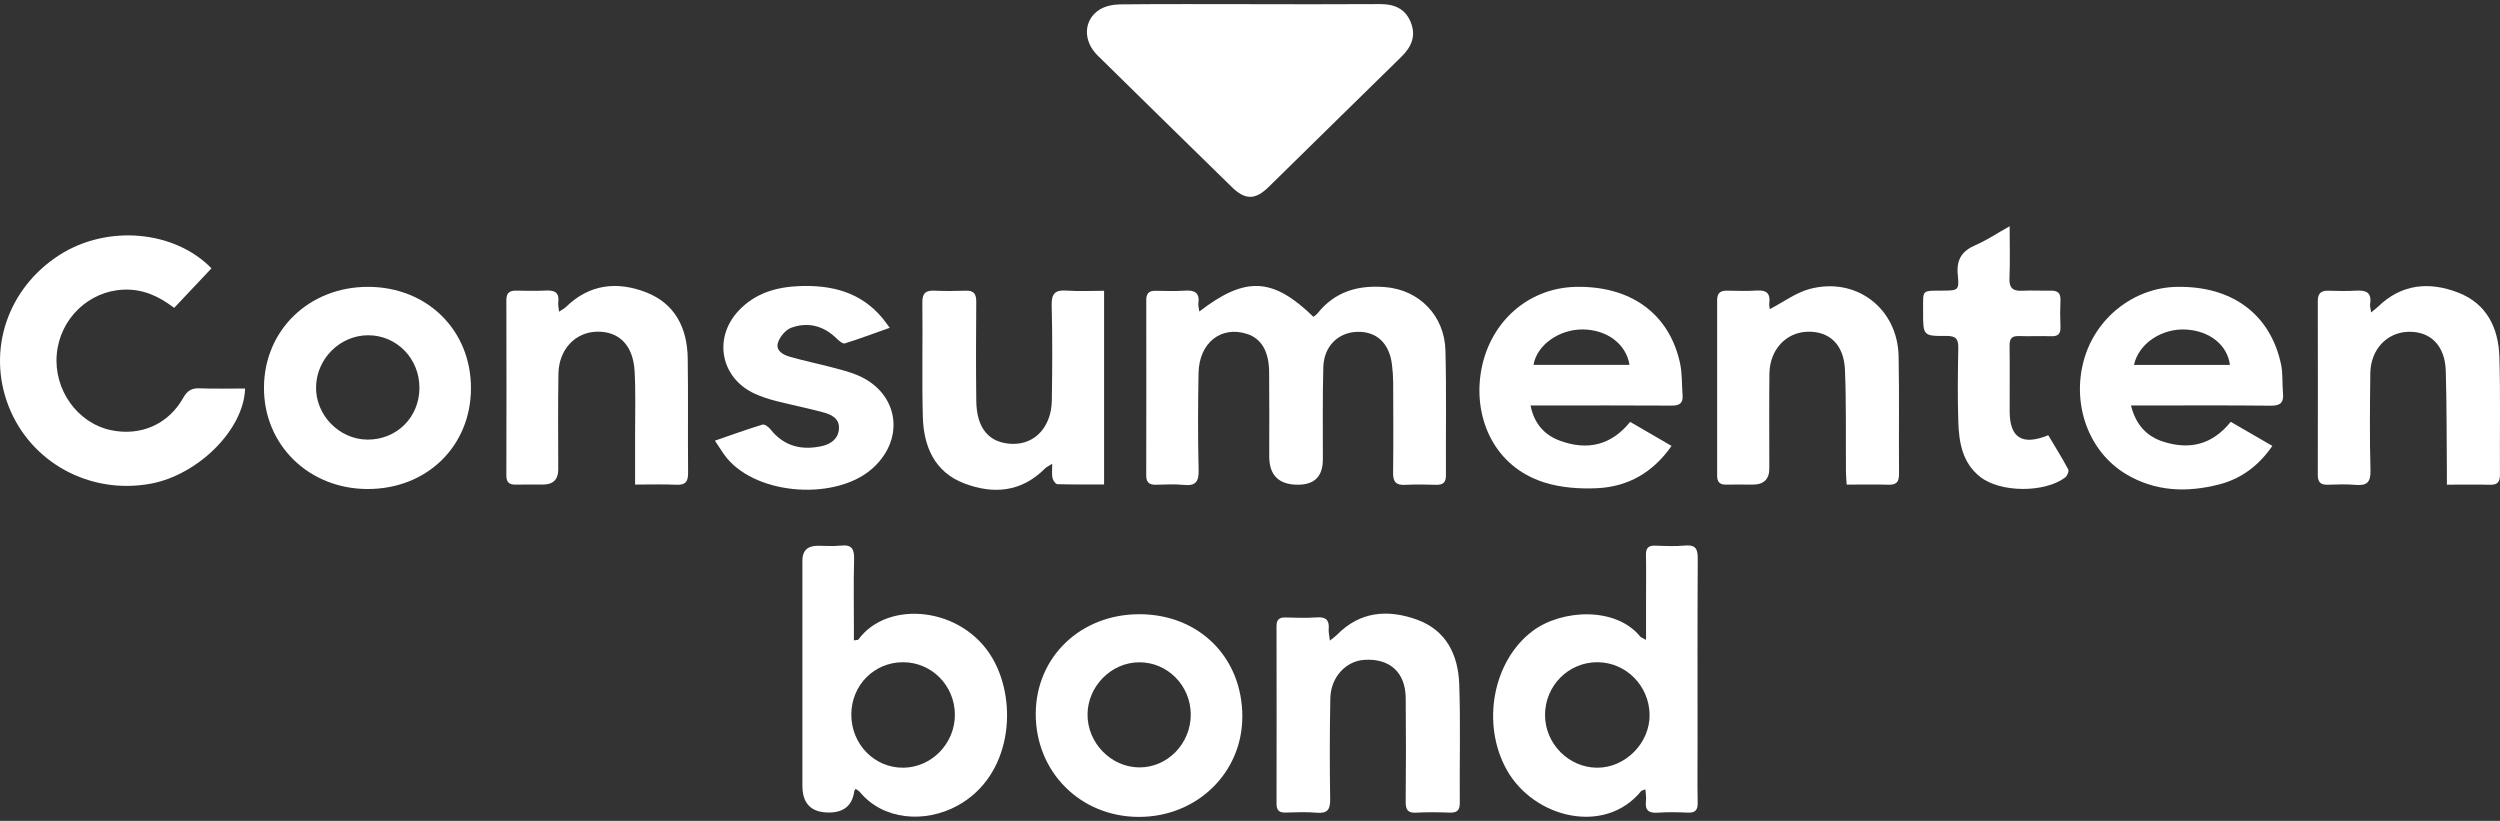 <svg width="134" height="44" viewBox="0 0 134 44" fill="none" xmlns="http://www.w3.org/2000/svg">
<rect x="0" y="0" width="134" height="44" fill="#333333" stroke="none"/>
<g clip-path="url(#clip0_1309_5255)">
<path d="M67.028 0.225C69.337 0.225 71.648 0.235 73.957 0.219C74.709 0.214 75.3 0.444 75.605 1.165C75.921 1.912 75.66 2.512 75.105 3.053C72.729 5.371 70.367 7.704 67.994 10.027C67.278 10.728 66.736 10.722 66.027 10.027C63.626 7.676 61.22 5.328 58.827 2.968C58.034 2.186 58.071 1.07 58.931 0.52C59.237 0.324 59.663 0.239 60.036 0.235C62.366 0.21 64.696 0.223 67.027 0.223L67.028 0.225Z" fill="white"/>
<path d="M64.284 16.697C66.761 14.789 68.223 14.868 70.401 16.983C70.473 16.922 70.561 16.87 70.621 16.794C71.56 15.613 72.819 15.268 74.261 15.39C76.071 15.542 77.428 16.915 77.476 18.789C77.533 21.017 77.49 23.248 77.502 25.477C77.504 25.853 77.355 25.993 76.988 25.985C76.43 25.97 75.872 25.958 75.317 25.988C74.83 26.015 74.664 25.826 74.67 25.344C74.69 23.735 74.681 22.124 74.674 20.514C74.672 20.185 74.65 19.853 74.608 19.527C74.462 18.387 73.78 17.756 72.746 17.787C71.723 17.817 70.96 18.561 70.93 19.68C70.885 21.33 70.909 22.981 70.905 24.633C70.903 25.531 70.458 25.981 69.568 25.981C68.543 25.981 68.031 25.474 68.031 24.462C68.031 22.955 68.041 21.448 68.026 19.941C68.015 18.826 67.606 18.147 66.845 17.9C65.454 17.445 64.272 18.372 64.242 19.993C64.21 21.727 64.204 23.462 64.246 25.194C64.261 25.821 64.088 26.055 63.453 25.991C62.963 25.941 62.463 25.97 61.968 25.982C61.612 25.992 61.438 25.87 61.438 25.486C61.445 22.348 61.444 19.212 61.44 16.073C61.44 15.735 61.582 15.583 61.921 15.587C62.457 15.593 62.996 15.614 63.53 15.578C64.059 15.542 64.314 15.713 64.232 16.272C64.216 16.383 64.26 16.503 64.284 16.697Z" fill="white"/>
<path d="M45.861 42.282C45.81 42.363 45.792 42.38 45.789 42.399C45.69 43.167 45.235 43.551 44.424 43.551C43.48 43.551 43.008 43.072 43.008 42.115C43.008 38.094 43.008 34.071 43.008 30.05C43.008 29.52 43.282 29.254 43.83 29.253C44.243 29.253 44.659 29.289 45.067 29.244C45.663 29.179 45.797 29.435 45.78 29.985C45.745 31.222 45.769 32.461 45.769 33.697C45.769 33.898 45.769 34.097 45.769 34.324C45.902 34.3 45.987 34.31 46.011 34.277C47.571 32.135 51.596 32.498 53.209 35.304C54.583 37.696 54.211 41.599 51.332 43.178C49.574 44.142 47.325 43.959 46.083 42.446C46.034 42.388 45.959 42.353 45.861 42.282ZM48.409 35.495C46.858 35.493 45.638 36.722 45.63 38.291C45.624 39.889 46.871 41.165 48.422 41.149C49.938 41.133 51.186 39.848 51.182 38.308C51.178 36.752 49.941 35.497 48.409 35.496V35.495Z" fill="white"/>
<path d="M88.228 34.298C88.228 33.498 88.228 32.806 88.228 32.115C88.228 31.331 88.241 30.547 88.223 29.762C88.214 29.395 88.335 29.233 88.718 29.247C89.253 29.267 89.795 29.288 90.326 29.241C90.906 29.189 91.003 29.447 90.999 29.961C90.979 33.282 90.989 36.605 90.989 39.926C90.989 40.958 90.974 41.99 90.996 43.021C91.005 43.427 90.863 43.575 90.46 43.556C89.925 43.531 89.386 43.523 88.852 43.559C88.365 43.592 88.162 43.426 88.224 42.931C88.248 42.741 88.208 42.543 88.194 42.31C88.068 42.361 87.995 42.366 87.964 42.405C86.017 44.791 82.208 43.849 80.762 41.264C79.386 38.804 80.013 35.43 82.144 33.825C83.692 32.659 86.602 32.5 87.918 34.122C87.954 34.166 88.022 34.183 88.228 34.299V34.298ZM82.814 38.334C82.819 39.863 84.079 41.137 85.597 41.149C87.119 41.161 88.443 39.822 88.418 38.297C88.392 36.748 87.146 35.498 85.622 35.495C84.064 35.491 82.808 36.761 82.814 38.334Z" fill="white"/>
<path d="M13.137 20.825C13.072 23.039 10.6 25.471 8.054 25.93C4.797 26.519 1.632 24.782 0.457 21.762C-0.71 18.756 0.412 15.44 3.195 13.663C5.766 12.023 9.357 12.349 11.335 14.383C10.676 15.082 10.017 15.78 9.335 16.503C8.509 15.873 7.658 15.483 6.627 15.525C4.764 15.601 3.216 17.067 3.043 18.985C2.871 20.883 4.143 22.671 5.936 23.054C7.53 23.394 9.02 22.751 9.822 21.324C10.034 20.946 10.264 20.799 10.69 20.815C11.504 20.846 12.321 20.824 13.136 20.824L13.137 20.825Z" fill="white"/>
<path d="M114.221 21.734C114.482 22.775 115.063 23.393 115.964 23.678C117.351 24.116 118.568 23.851 119.568 22.609C120.286 23.025 121.009 23.444 121.798 23.901C121.074 24.946 120.151 25.654 118.957 25.962C117.221 26.411 115.518 26.356 113.938 25.402C111.964 24.208 111.049 21.715 111.684 19.342C112.292 17.07 114.342 15.431 116.645 15.377C119.617 15.308 121.689 16.824 122.265 19.532C122.37 20.03 122.319 20.559 122.368 21.071C122.416 21.575 122.235 21.751 121.709 21.745C119.459 21.719 117.209 21.734 114.959 21.734H114.218H114.221ZM119.524 19.56C119.392 18.491 118.433 17.735 117.173 17.663C115.87 17.589 114.631 18.411 114.381 19.56H119.524Z" fill="white"/>
<path d="M82.036 21.733C82.236 22.729 82.801 23.329 83.628 23.628C85.064 24.149 86.345 23.89 87.376 22.613C88.113 23.041 88.835 23.46 89.595 23.901C88.601 25.328 87.262 26.086 85.62 26.167C84.671 26.213 83.66 26.141 82.762 25.855C80.095 25.005 79.021 22.456 79.356 20.081C79.744 17.337 81.859 15.441 84.438 15.377C87.391 15.306 89.472 16.803 90.049 19.463C90.171 20.021 90.14 20.612 90.186 21.185C90.22 21.626 90.007 21.744 89.592 21.74C87.321 21.726 85.052 21.733 82.781 21.733H82.037H82.036ZM82.196 19.557H87.341C87.166 18.438 86.134 17.672 84.844 17.658C83.572 17.645 82.377 18.488 82.196 19.557Z" fill="white"/>
<path d="M25.244 20.817C25.234 23.926 22.871 26.221 19.691 26.211C16.542 26.201 14.135 23.84 14.149 20.77C14.162 17.694 16.568 15.371 19.733 15.375C22.9 15.38 25.253 17.703 25.243 20.817H25.244ZM22.481 20.796C22.491 19.228 21.266 17.967 19.733 17.97C18.234 17.973 16.978 19.209 16.941 20.721C16.904 22.238 18.171 23.549 19.69 23.563C21.258 23.576 22.473 22.373 22.482 20.798L22.481 20.796Z" fill="white"/>
<path d="M61.075 32.922C64.273 32.927 66.594 35.24 66.589 38.417C66.584 41.433 64.143 43.793 61.036 43.786C57.903 43.778 55.505 41.373 55.516 38.252C55.527 35.214 57.922 32.917 61.073 32.923L61.075 32.922ZM63.825 38.302C63.822 36.743 62.574 35.484 61.044 35.499C59.556 35.514 58.301 36.786 58.292 38.29C58.282 39.821 59.551 41.122 61.062 41.133C62.574 41.144 63.827 39.86 63.825 38.302Z" fill="white"/>
<path d="M71.284 34.335C71.477 34.179 71.577 34.112 71.66 34.028C72.899 32.761 74.394 32.654 75.945 33.211C77.515 33.776 78.158 35.099 78.214 36.658C78.291 38.78 78.226 40.907 78.244 43.032C78.247 43.449 78.084 43.569 77.694 43.556C77.097 43.533 76.496 43.527 75.9 43.558C75.453 43.582 75.341 43.397 75.345 42.978C75.362 41.121 75.365 39.264 75.346 37.408C75.332 36.037 74.489 35.279 73.127 35.368C72.127 35.434 71.325 36.303 71.305 37.44C71.272 39.233 71.268 41.03 71.297 42.824C71.307 43.384 71.163 43.612 70.576 43.561C70.024 43.513 69.463 43.538 68.906 43.553C68.567 43.563 68.422 43.438 68.422 43.087C68.428 39.91 68.428 36.733 68.422 33.556C68.422 33.201 68.577 33.087 68.912 33.097C69.469 33.113 70.029 33.132 70.582 33.092C71.082 33.056 71.261 33.25 71.218 33.728C71.204 33.883 71.249 34.042 71.282 34.335H71.284Z" fill="white"/>
<path d="M59.179 15.585V25.966C58.341 25.966 57.506 25.977 56.671 25.951C56.577 25.948 56.438 25.746 56.413 25.619C56.369 25.407 56.4 25.18 56.4 24.857C56.204 24.982 56.094 25.028 56.016 25.107C54.752 26.384 53.239 26.508 51.671 25.905C50.09 25.297 49.507 23.928 49.464 22.344C49.408 20.303 49.464 18.257 49.438 16.214C49.431 15.71 49.621 15.56 50.088 15.58C50.644 15.605 51.203 15.602 51.759 15.581C52.195 15.565 52.33 15.751 52.327 16.171C52.313 17.946 52.308 19.722 52.329 21.497C52.346 22.98 53.032 23.765 54.275 23.791C55.486 23.817 56.359 22.87 56.379 21.446C56.403 19.754 56.415 18.06 56.37 16.369C56.353 15.725 56.566 15.532 57.181 15.576C57.815 15.622 58.455 15.586 59.176 15.586L59.179 15.585Z" fill="white"/>
<path d="M34.041 25.975C34.041 25.026 34.042 24.163 34.041 23.301C34.039 22.166 34.077 21.029 34.015 19.897C33.94 18.512 33.185 17.758 32.011 17.778C30.84 17.798 29.955 18.72 29.932 20.032C29.901 21.744 29.923 23.457 29.922 25.169C29.922 25.704 29.647 25.972 29.097 25.973C28.622 25.973 28.148 25.962 27.673 25.976C27.324 25.986 27.139 25.881 27.141 25.488C27.149 22.351 27.149 19.214 27.141 16.078C27.141 15.693 27.317 15.572 27.67 15.578C28.206 15.588 28.744 15.598 29.279 15.573C29.744 15.552 29.991 15.693 29.923 16.204C29.905 16.341 29.944 16.486 29.965 16.705C30.121 16.601 30.244 16.544 30.336 16.454C31.591 15.223 33.085 15.068 34.631 15.668C36.191 16.276 36.837 17.59 36.862 19.204C36.893 21.247 36.861 23.29 36.882 25.333C36.887 25.81 36.748 26.006 36.251 25.982C35.553 25.949 34.851 25.973 34.042 25.973L34.041 25.975Z" fill="white"/>
<path d="M94.86 16.57C95.598 16.187 96.259 15.686 97.001 15.488C99.488 14.824 101.713 16.525 101.765 19.091C101.808 21.195 101.769 23.302 101.788 25.407C101.791 25.839 101.642 25.995 101.213 25.981C100.493 25.959 99.772 25.975 98.981 25.975C98.966 25.716 98.945 25.499 98.943 25.283C98.928 23.466 98.964 21.649 98.891 19.835C98.837 18.479 98.071 17.758 96.909 17.78C95.733 17.802 94.855 18.74 94.84 20.037C94.822 21.73 94.835 23.422 94.835 25.115C94.835 25.688 94.539 25.974 93.946 25.975C93.471 25.975 92.996 25.965 92.521 25.975C92.18 25.983 92.039 25.836 92.039 25.496C92.044 22.359 92.044 19.221 92.039 16.084C92.039 15.704 92.215 15.573 92.569 15.58C93.106 15.59 93.645 15.607 94.179 15.572C94.699 15.539 94.9 15.745 94.834 16.252C94.819 16.37 94.853 16.494 94.86 16.568V16.57Z" fill="white"/>
<path d="M127.092 16.747C127.277 16.594 127.375 16.524 127.46 16.441C128.723 15.21 130.216 15.085 131.762 15.684C133.284 16.272 133.917 17.573 133.966 19.117C134.031 21.22 133.982 23.328 133.998 25.434C134 25.83 133.869 25.994 133.463 25.983C132.724 25.963 131.985 25.978 131.153 25.978C131.153 25.698 131.155 25.48 131.153 25.262C131.136 23.466 131.147 21.67 131.093 19.876C131.052 18.518 130.271 17.75 129.082 17.785C127.93 17.818 127.065 18.739 127.049 20.007C127.028 21.742 127.009 23.476 127.058 25.209C127.076 25.867 126.851 26.043 126.246 25.989C125.754 25.945 125.256 25.968 124.761 25.981C124.398 25.991 124.234 25.849 124.234 25.476C124.239 22.359 124.241 19.241 124.234 16.124C124.234 15.72 124.414 15.572 124.799 15.583C125.295 15.597 125.792 15.609 126.285 15.579C126.815 15.545 127.136 15.674 127.038 16.29C127.021 16.402 127.064 16.524 127.092 16.749V16.747Z" fill="white"/>
<path d="M38.32 23.619C39.245 23.3 40.051 23.007 40.871 22.758C40.979 22.725 41.194 22.881 41.291 23.004C42.015 23.921 42.961 24.152 44.05 23.911C44.544 23.802 44.943 23.512 44.969 22.962C44.994 22.427 44.562 22.219 44.138 22.105C43.306 21.879 42.456 21.713 41.619 21.499C41.222 21.397 40.824 21.272 40.452 21.101C38.623 20.262 38.21 18.11 39.602 16.64C40.476 15.717 41.602 15.384 42.84 15.335C44.566 15.269 46.117 15.645 47.284 17.033C47.401 17.173 47.504 17.324 47.691 17.57C46.847 17.869 46.072 18.16 45.282 18.407C45.174 18.44 44.973 18.269 44.854 18.153C44.155 17.465 43.322 17.24 42.416 17.565C42.112 17.674 41.8 18.046 41.7 18.363C41.561 18.799 41.977 19.021 42.342 19.124C43.112 19.342 43.898 19.507 44.673 19.71C45.091 19.819 45.512 19.929 45.911 20.09C48.131 20.986 48.568 23.449 46.805 25.07C44.875 26.846 40.625 26.57 38.96 24.554C38.753 24.304 38.59 24.016 38.32 23.619Z" fill="white"/>
<path d="M107.717 12.125C107.717 13.145 107.744 14.025 107.707 14.905C107.685 15.424 107.875 15.609 108.38 15.584C108.894 15.558 109.412 15.589 109.927 15.579C110.286 15.572 110.457 15.707 110.441 16.088C110.42 16.561 110.42 17.037 110.441 17.512C110.457 17.882 110.325 18.036 109.943 18.022C109.366 18.002 108.787 18.033 108.21 18.013C107.827 18 107.708 18.16 107.713 18.525C107.728 19.701 107.714 20.876 107.718 22.053C107.723 23.466 108.386 23.898 109.786 23.328C110.143 23.927 110.522 24.531 110.857 25.158C110.907 25.251 110.805 25.51 110.698 25.59C109.586 26.427 107.21 26.41 106.13 25.554C105.182 24.804 105.001 23.715 104.965 22.608C104.923 21.289 104.939 19.967 104.965 18.648C104.975 18.166 104.827 18.001 104.331 18.006C103.078 18.017 103.078 17.995 103.078 16.72C103.078 16.699 103.078 16.679 103.078 16.658C103.087 15.517 102.961 15.584 104.139 15.578C104.954 15.573 105.022 15.562 104.938 14.743C104.851 13.912 105.16 13.449 105.901 13.131C106.483 12.881 107.018 12.519 107.717 12.126V12.125Z" fill="white"/>
</g>
<defs>
<clipPath id="clip0_1309_5255">
<rect width="134" height="43.569" fill="white" transform="translate(0 0.219)"/>
</clipPath>
</defs>
</svg>
